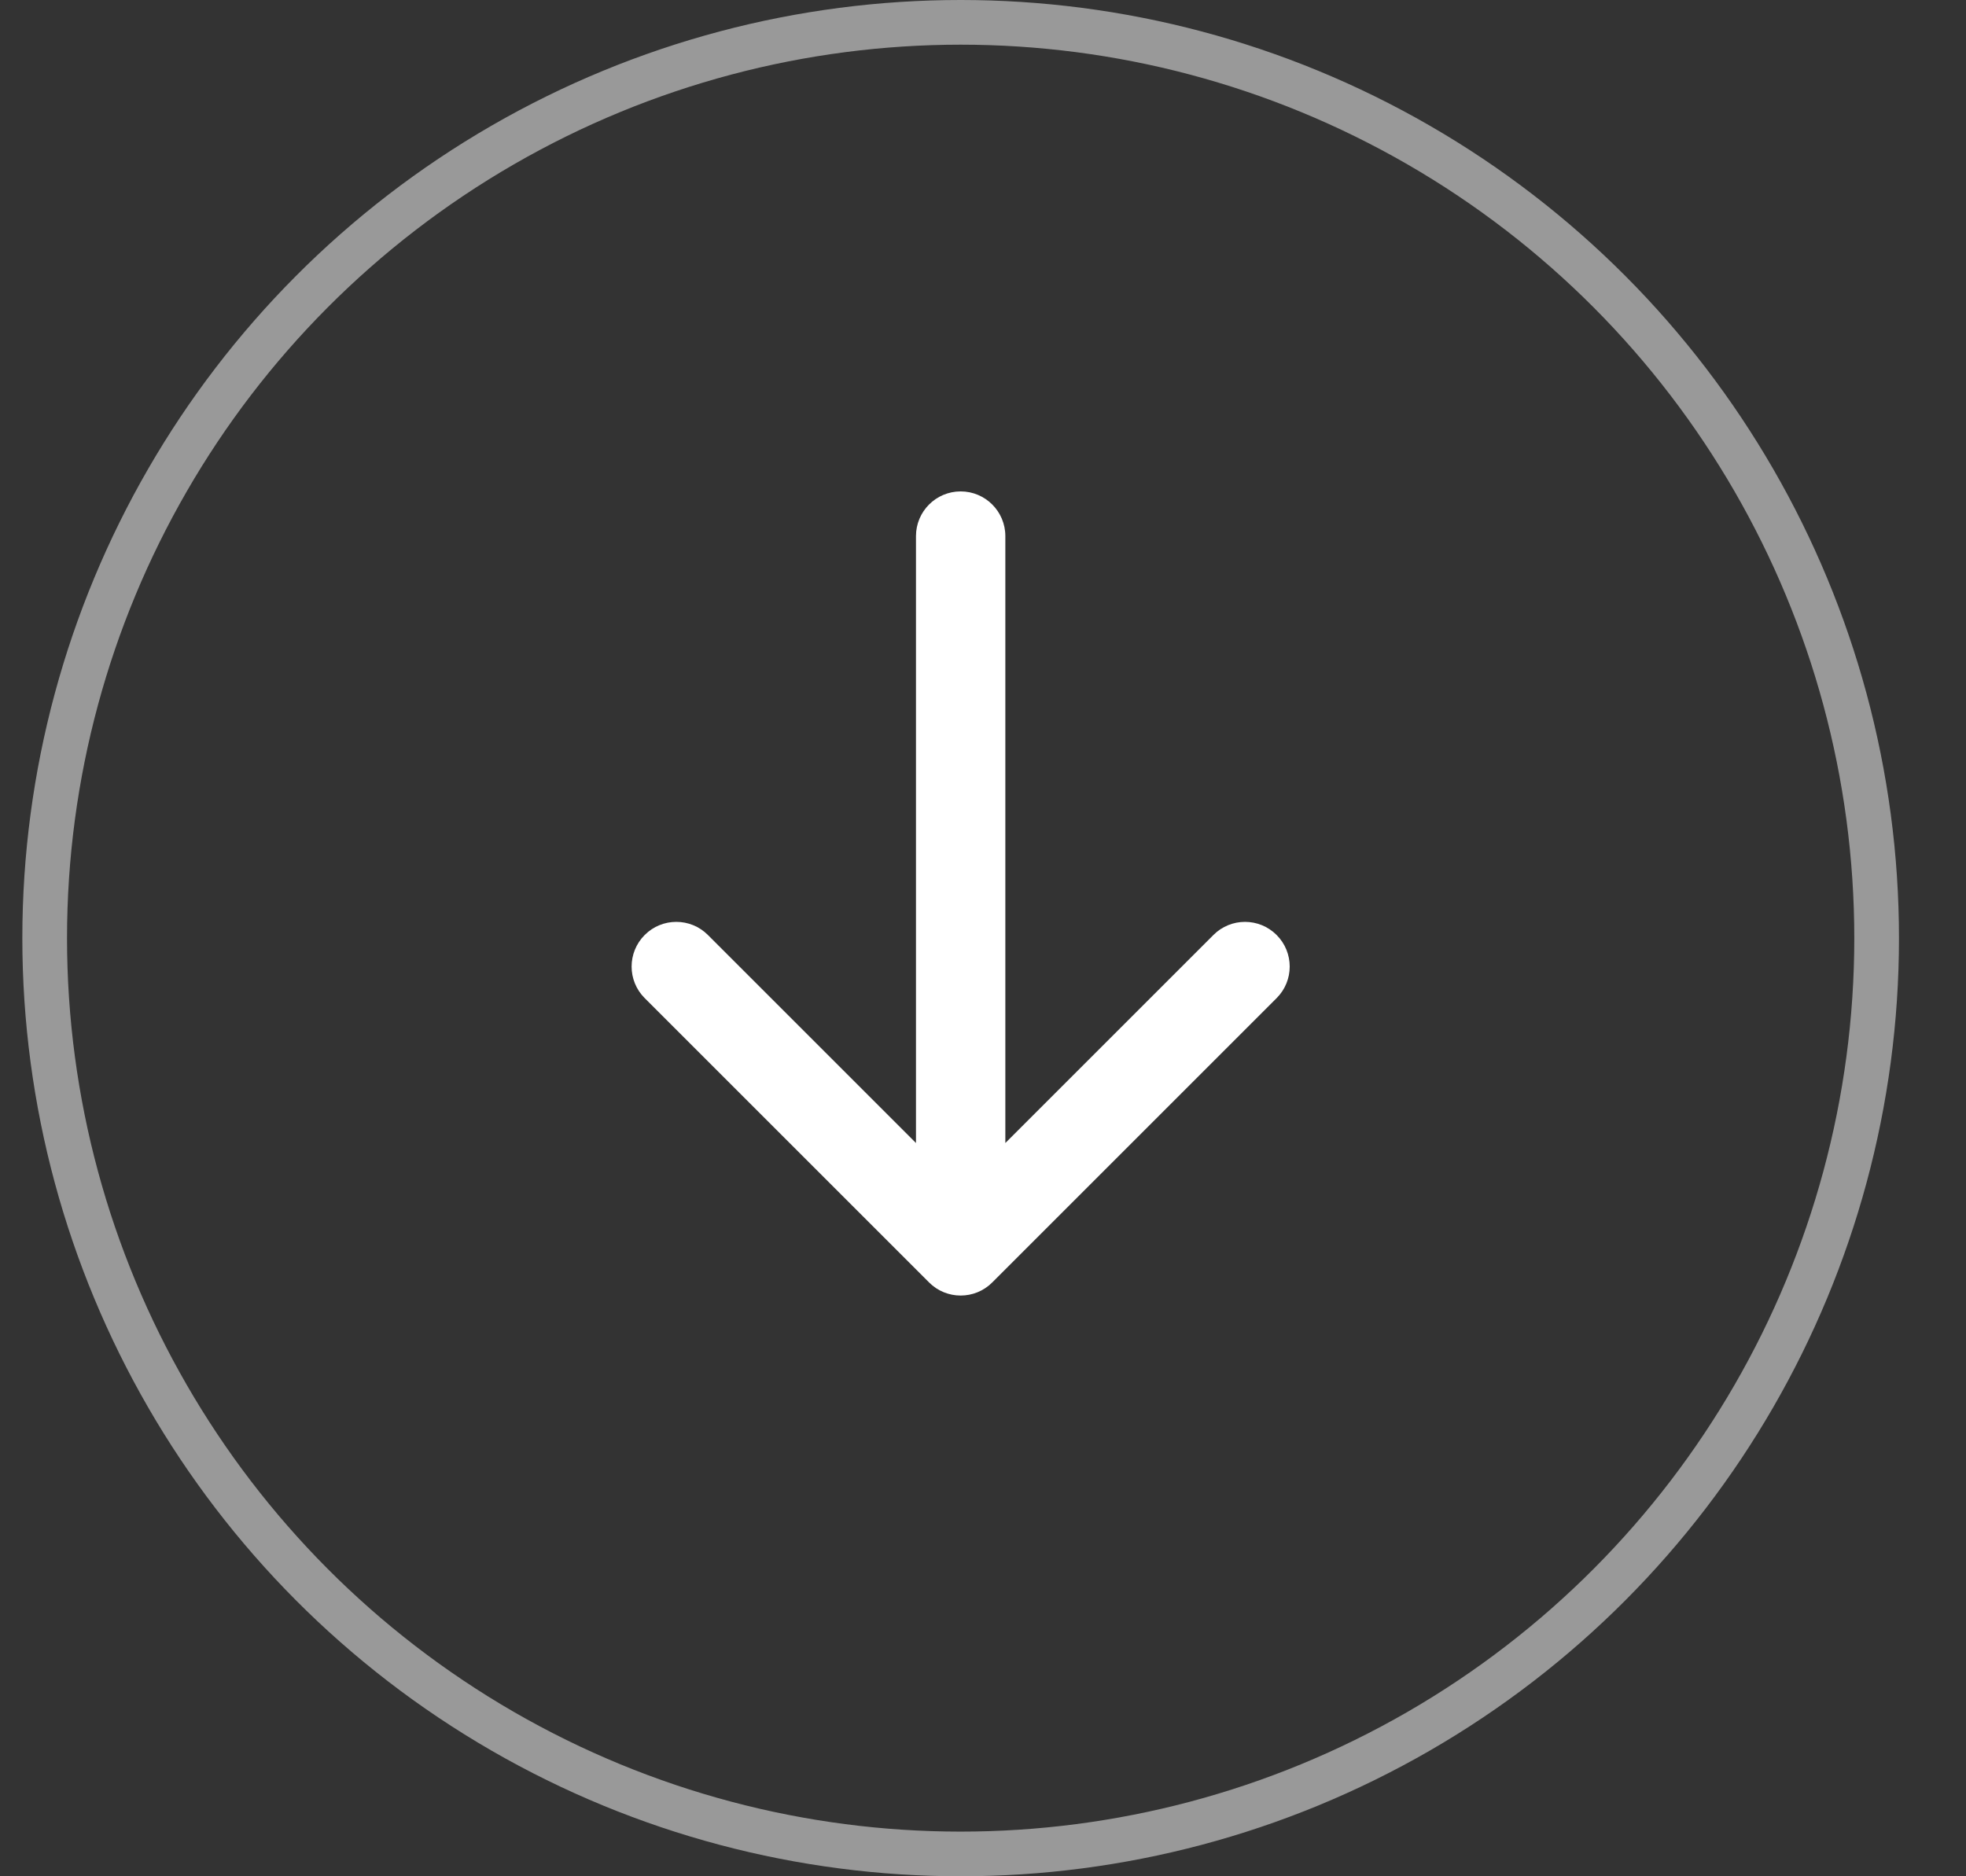 <svg width="44" height="42" viewBox="0 0 44 42" fill="none" xmlns="http://www.w3.org/2000/svg">
<rect x="0" y="0" width="44" height="42" fill="#333333" stroke="none"/>
<path d="M22.5 12C22.5 11.448 22.052 11 21.5 11C20.948 11 20.5 11.448 20.5 12L22.5 12ZM20.793 28.707C21.183 29.098 21.817 29.098 22.207 28.707L28.571 22.343C28.962 21.953 28.962 21.32 28.571 20.929C28.18 20.538 27.547 20.538 27.157 20.929L21.5 26.586L15.843 20.929C15.453 20.538 14.819 20.538 14.429 20.929C14.038 21.32 14.038 21.953 14.429 22.343L20.793 28.707ZM21.5 12L20.5 12L20.5 28L21.5 28L22.5 28L22.5 12L21.5 12Z" fill="white"/>
<circle opacity="0.5" cx="21.5" cy="21" r="20.5" stroke="white"/>
</svg>
